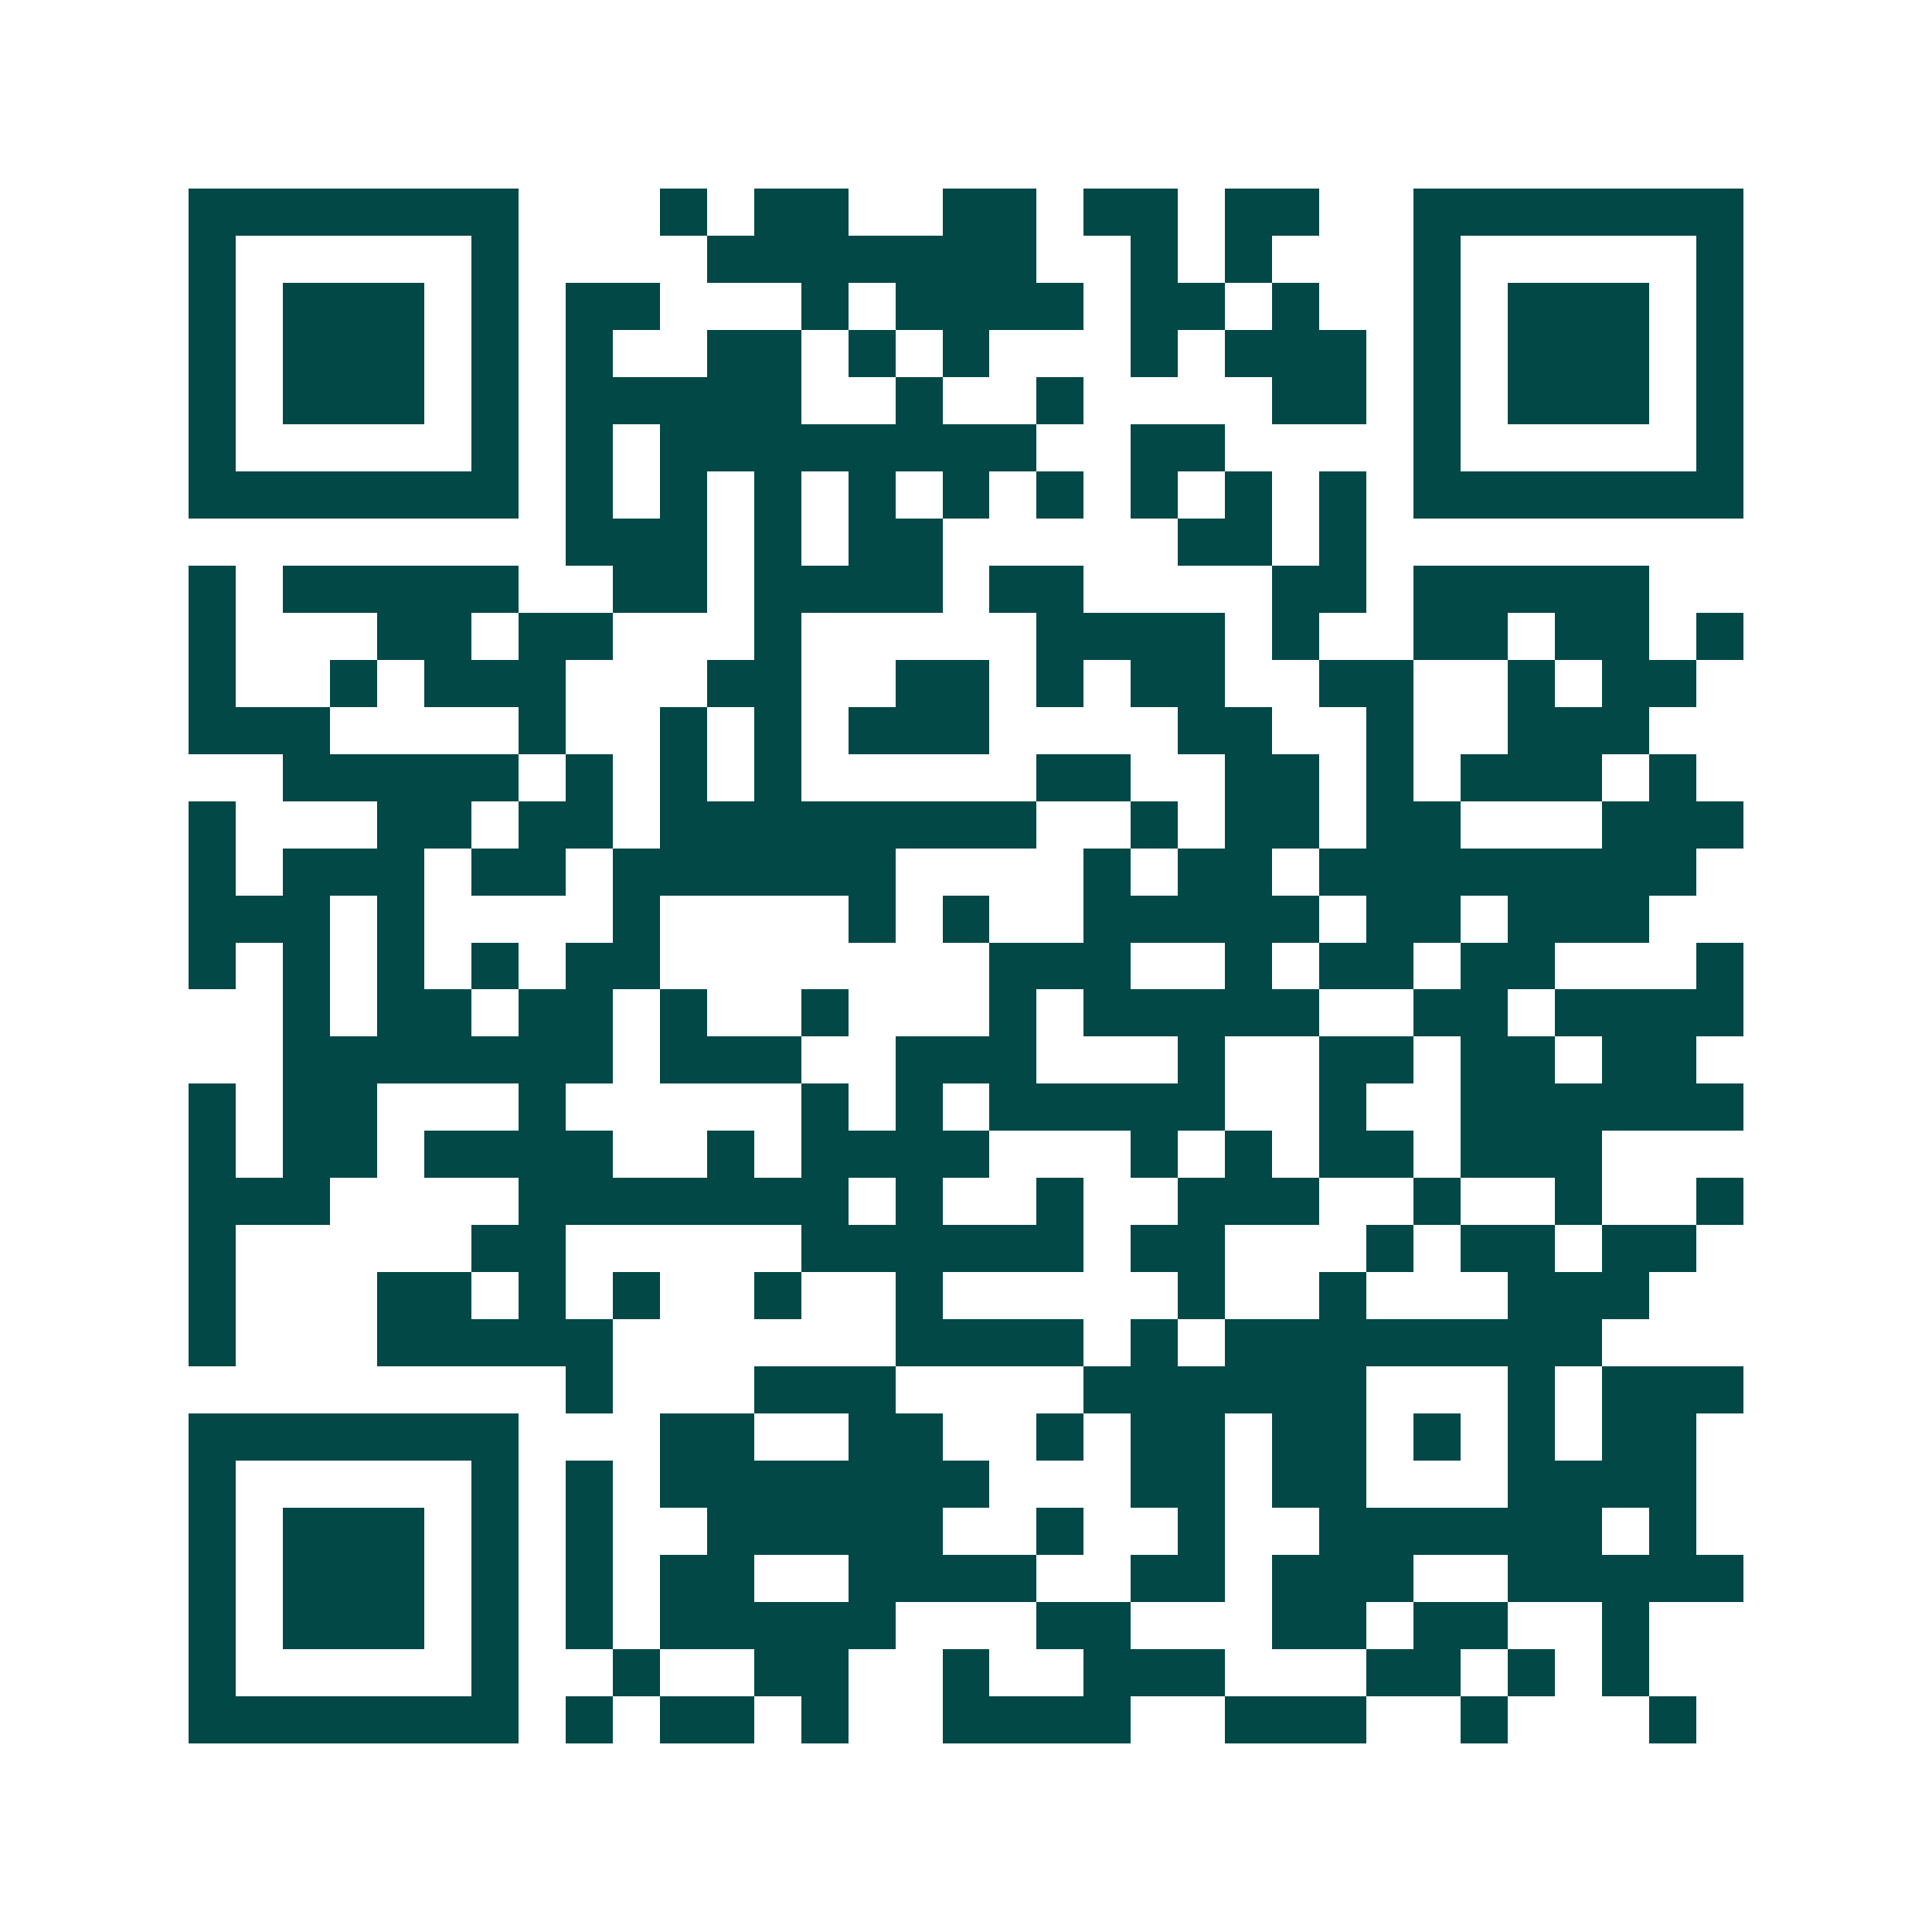 <svg xmlns="http://www.w3.org/2000/svg" width="200" height="200" viewBox="0 0 41 41" shape-rendering="crispEdges"><path fill="#ffffff" d="M0 0h41v41H0z"/><path stroke="#014847" d="M4 4.5h7m3 0h1m1 0h2m2 0h2m1 0h2m1 0h2m2 0h7M4 5.5h1m5 0h1m4 0h7m2 0h1m1 0h1m3 0h1m5 0h1M4 6.5h1m1 0h3m1 0h1m1 0h2m3 0h1m1 0h4m1 0h2m1 0h1m2 0h1m1 0h3m1 0h1M4 7.5h1m1 0h3m1 0h1m1 0h1m2 0h2m1 0h1m1 0h1m3 0h1m1 0h3m1 0h1m1 0h3m1 0h1M4 8.5h1m1 0h3m1 0h1m1 0h5m2 0h1m2 0h1m4 0h2m1 0h1m1 0h3m1 0h1M4 9.5h1m5 0h1m1 0h1m1 0h8m2 0h2m4 0h1m5 0h1M4 10.5h7m1 0h1m1 0h1m1 0h1m1 0h1m1 0h1m1 0h1m1 0h1m1 0h1m1 0h1m1 0h7M12 11.5h3m1 0h1m1 0h2m5 0h2m1 0h1M4 12.5h1m1 0h5m2 0h2m1 0h4m1 0h2m4 0h2m1 0h5M4 13.5h1m3 0h2m1 0h2m3 0h1m5 0h4m1 0h1m2 0h2m1 0h2m1 0h1M4 14.5h1m2 0h1m1 0h3m3 0h2m2 0h2m1 0h1m1 0h2m2 0h2m2 0h1m1 0h2M4 15.5h3m4 0h1m2 0h1m1 0h1m1 0h3m4 0h2m2 0h1m2 0h3M6 16.5h5m1 0h1m1 0h1m1 0h1m5 0h2m2 0h2m1 0h1m1 0h3m1 0h1M4 17.5h1m3 0h2m1 0h2m1 0h8m2 0h1m1 0h2m1 0h2m3 0h3M4 18.5h1m1 0h3m1 0h2m1 0h6m4 0h1m1 0h2m1 0h8M4 19.5h3m1 0h1m4 0h1m4 0h1m1 0h1m2 0h5m1 0h2m1 0h3M4 20.5h1m1 0h1m1 0h1m1 0h1m1 0h2m7 0h3m2 0h1m1 0h2m1 0h2m3 0h1M6 21.5h1m1 0h2m1 0h2m1 0h1m2 0h1m3 0h1m1 0h5m2 0h2m1 0h4M6 22.5h7m1 0h3m2 0h3m3 0h1m2 0h2m1 0h2m1 0h2M4 23.5h1m1 0h2m3 0h1m5 0h1m1 0h1m1 0h5m2 0h1m2 0h6M4 24.5h1m1 0h2m1 0h4m2 0h1m1 0h4m3 0h1m1 0h1m1 0h2m1 0h3M4 25.5h3m4 0h7m1 0h1m2 0h1m2 0h3m2 0h1m2 0h1m2 0h1M4 26.5h1m5 0h2m5 0h6m1 0h2m3 0h1m1 0h2m1 0h2M4 27.5h1m3 0h2m1 0h1m1 0h1m2 0h1m2 0h1m5 0h1m2 0h1m3 0h3M4 28.5h1m3 0h5m6 0h4m1 0h1m1 0h8M12 29.5h1m3 0h3m4 0h6m3 0h1m1 0h3M4 30.5h7m3 0h2m2 0h2m2 0h1m1 0h2m1 0h2m1 0h1m1 0h1m1 0h2M4 31.5h1m5 0h1m1 0h1m1 0h7m3 0h2m1 0h2m3 0h4M4 32.5h1m1 0h3m1 0h1m1 0h1m2 0h5m2 0h1m2 0h1m2 0h6m1 0h1M4 33.5h1m1 0h3m1 0h1m1 0h1m1 0h2m2 0h4m2 0h2m1 0h3m2 0h5M4 34.5h1m1 0h3m1 0h1m1 0h1m1 0h5m3 0h2m3 0h2m1 0h2m2 0h1M4 35.5h1m5 0h1m2 0h1m2 0h2m2 0h1m2 0h3m3 0h2m1 0h1m1 0h1M4 36.5h7m1 0h1m1 0h2m1 0h1m2 0h4m2 0h3m2 0h1m3 0h1"/></svg>
